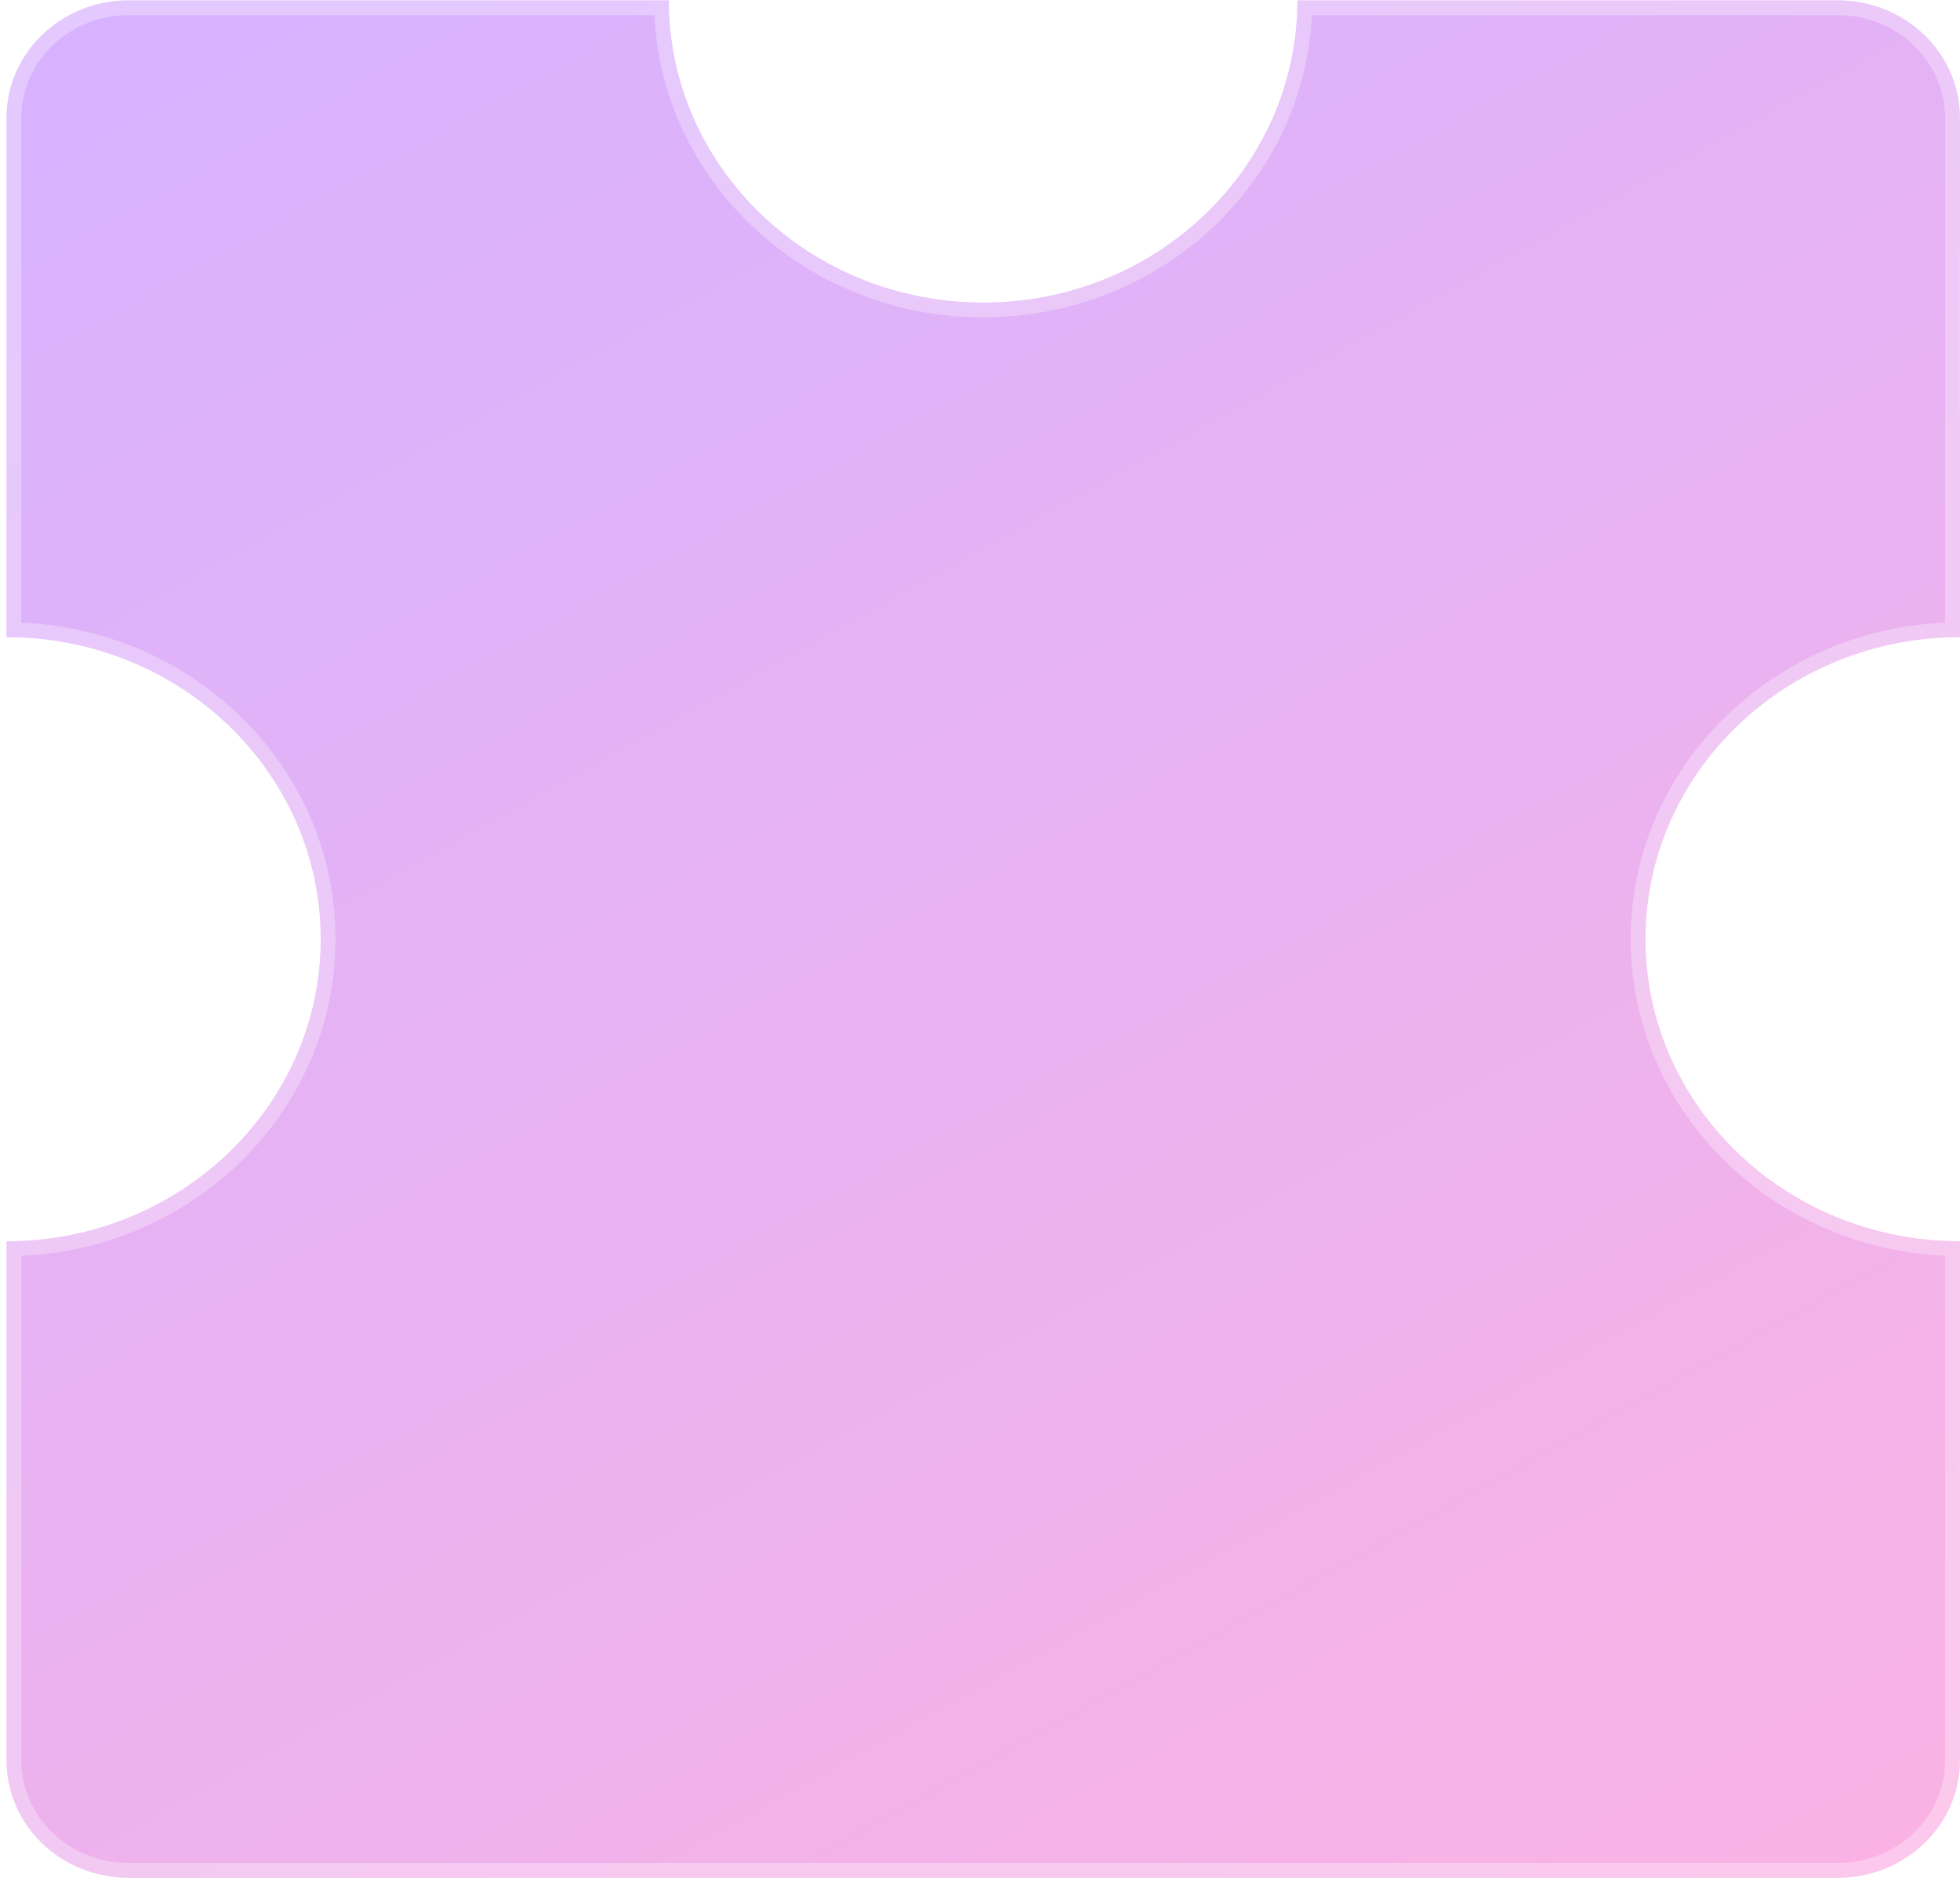 <?xml version="1.0" encoding="UTF-8"?> <svg xmlns="http://www.w3.org/2000/svg" width="272" height="261" viewBox="0 0 272 261" fill="none"> <g filter="url(#filter0_b_136_2863)"> <path d="M228.351 130.308C228.351 153.464 247.891 172.243 271.987 172.243V244.282C271.987 253.291 264.382 260.564 255.045 260.564H17.852C8.477 260.564 0.909 253.291 0.909 244.282V172.243C24.967 172.243 44.508 153.464 44.508 130.308C44.508 107.151 24.967 88.409 0.909 88.409V16.333C0.909 7.36 8.477 0.051 17.852 0.051H92.812C92.812 23.208 112.352 41.987 136.448 41.987C160.544 41.987 180.047 23.208 180.047 0.051H255.045C264.382 0.051 271.987 7.36 271.987 16.333V88.409C247.891 88.409 228.351 107.187 228.351 130.308Z" fill="url(#paint0_linear_136_2863)" fill-opacity="0.3"></path> <path d="M227.325 130.308C227.325 153.738 246.809 172.733 270.961 173.258V244.282C270.961 252.685 263.855 259.538 255.045 259.538H17.852C9.005 259.538 1.935 252.687 1.935 244.282V173.258C26.051 172.733 45.534 153.737 45.534 130.308C45.534 106.877 26.05 87.918 1.935 87.394V16.333C1.935 7.964 9.006 1.078 17.852 1.078H91.798C92.365 24.363 112.18 43.013 136.448 43.013C160.718 43.013 180.494 24.362 181.06 1.078H255.045C263.854 1.078 270.961 7.965 270.961 16.333V87.394C246.81 87.918 227.325 106.912 227.325 130.308Z" stroke="white" stroke-opacity="0.3" stroke-width="2.052"></path> </g> <defs> <filter id="filter0_b_136_2863" x="-29.878" y="-30.735" width="332.652" height="322.086" filterUnits="userSpaceOnUse" color-interpolation-filters="sRGB"> <feFlood flood-opacity="0" result="BackgroundImageFix"></feFlood> <feGaussianBlur in="BackgroundImageFix" stdDeviation="15.393"></feGaussianBlur> <feComposite in2="SourceAlpha" operator="in" result="effect1_backgroundBlur_136_2863"></feComposite> <feBlend mode="normal" in="SourceGraphic" in2="effect1_backgroundBlur_136_2863" result="shape"></feBlend> </filter> <linearGradient id="paint0_linear_136_2863" x1="43.216" y1="-0.892" x2="226.703" y2="330.229" gradientUnits="userSpaceOnUse"> <stop stop-color="#7F00FF"></stop> <stop offset="1" stop-color="#FF0099"></stop> </linearGradient> </defs> </svg> 